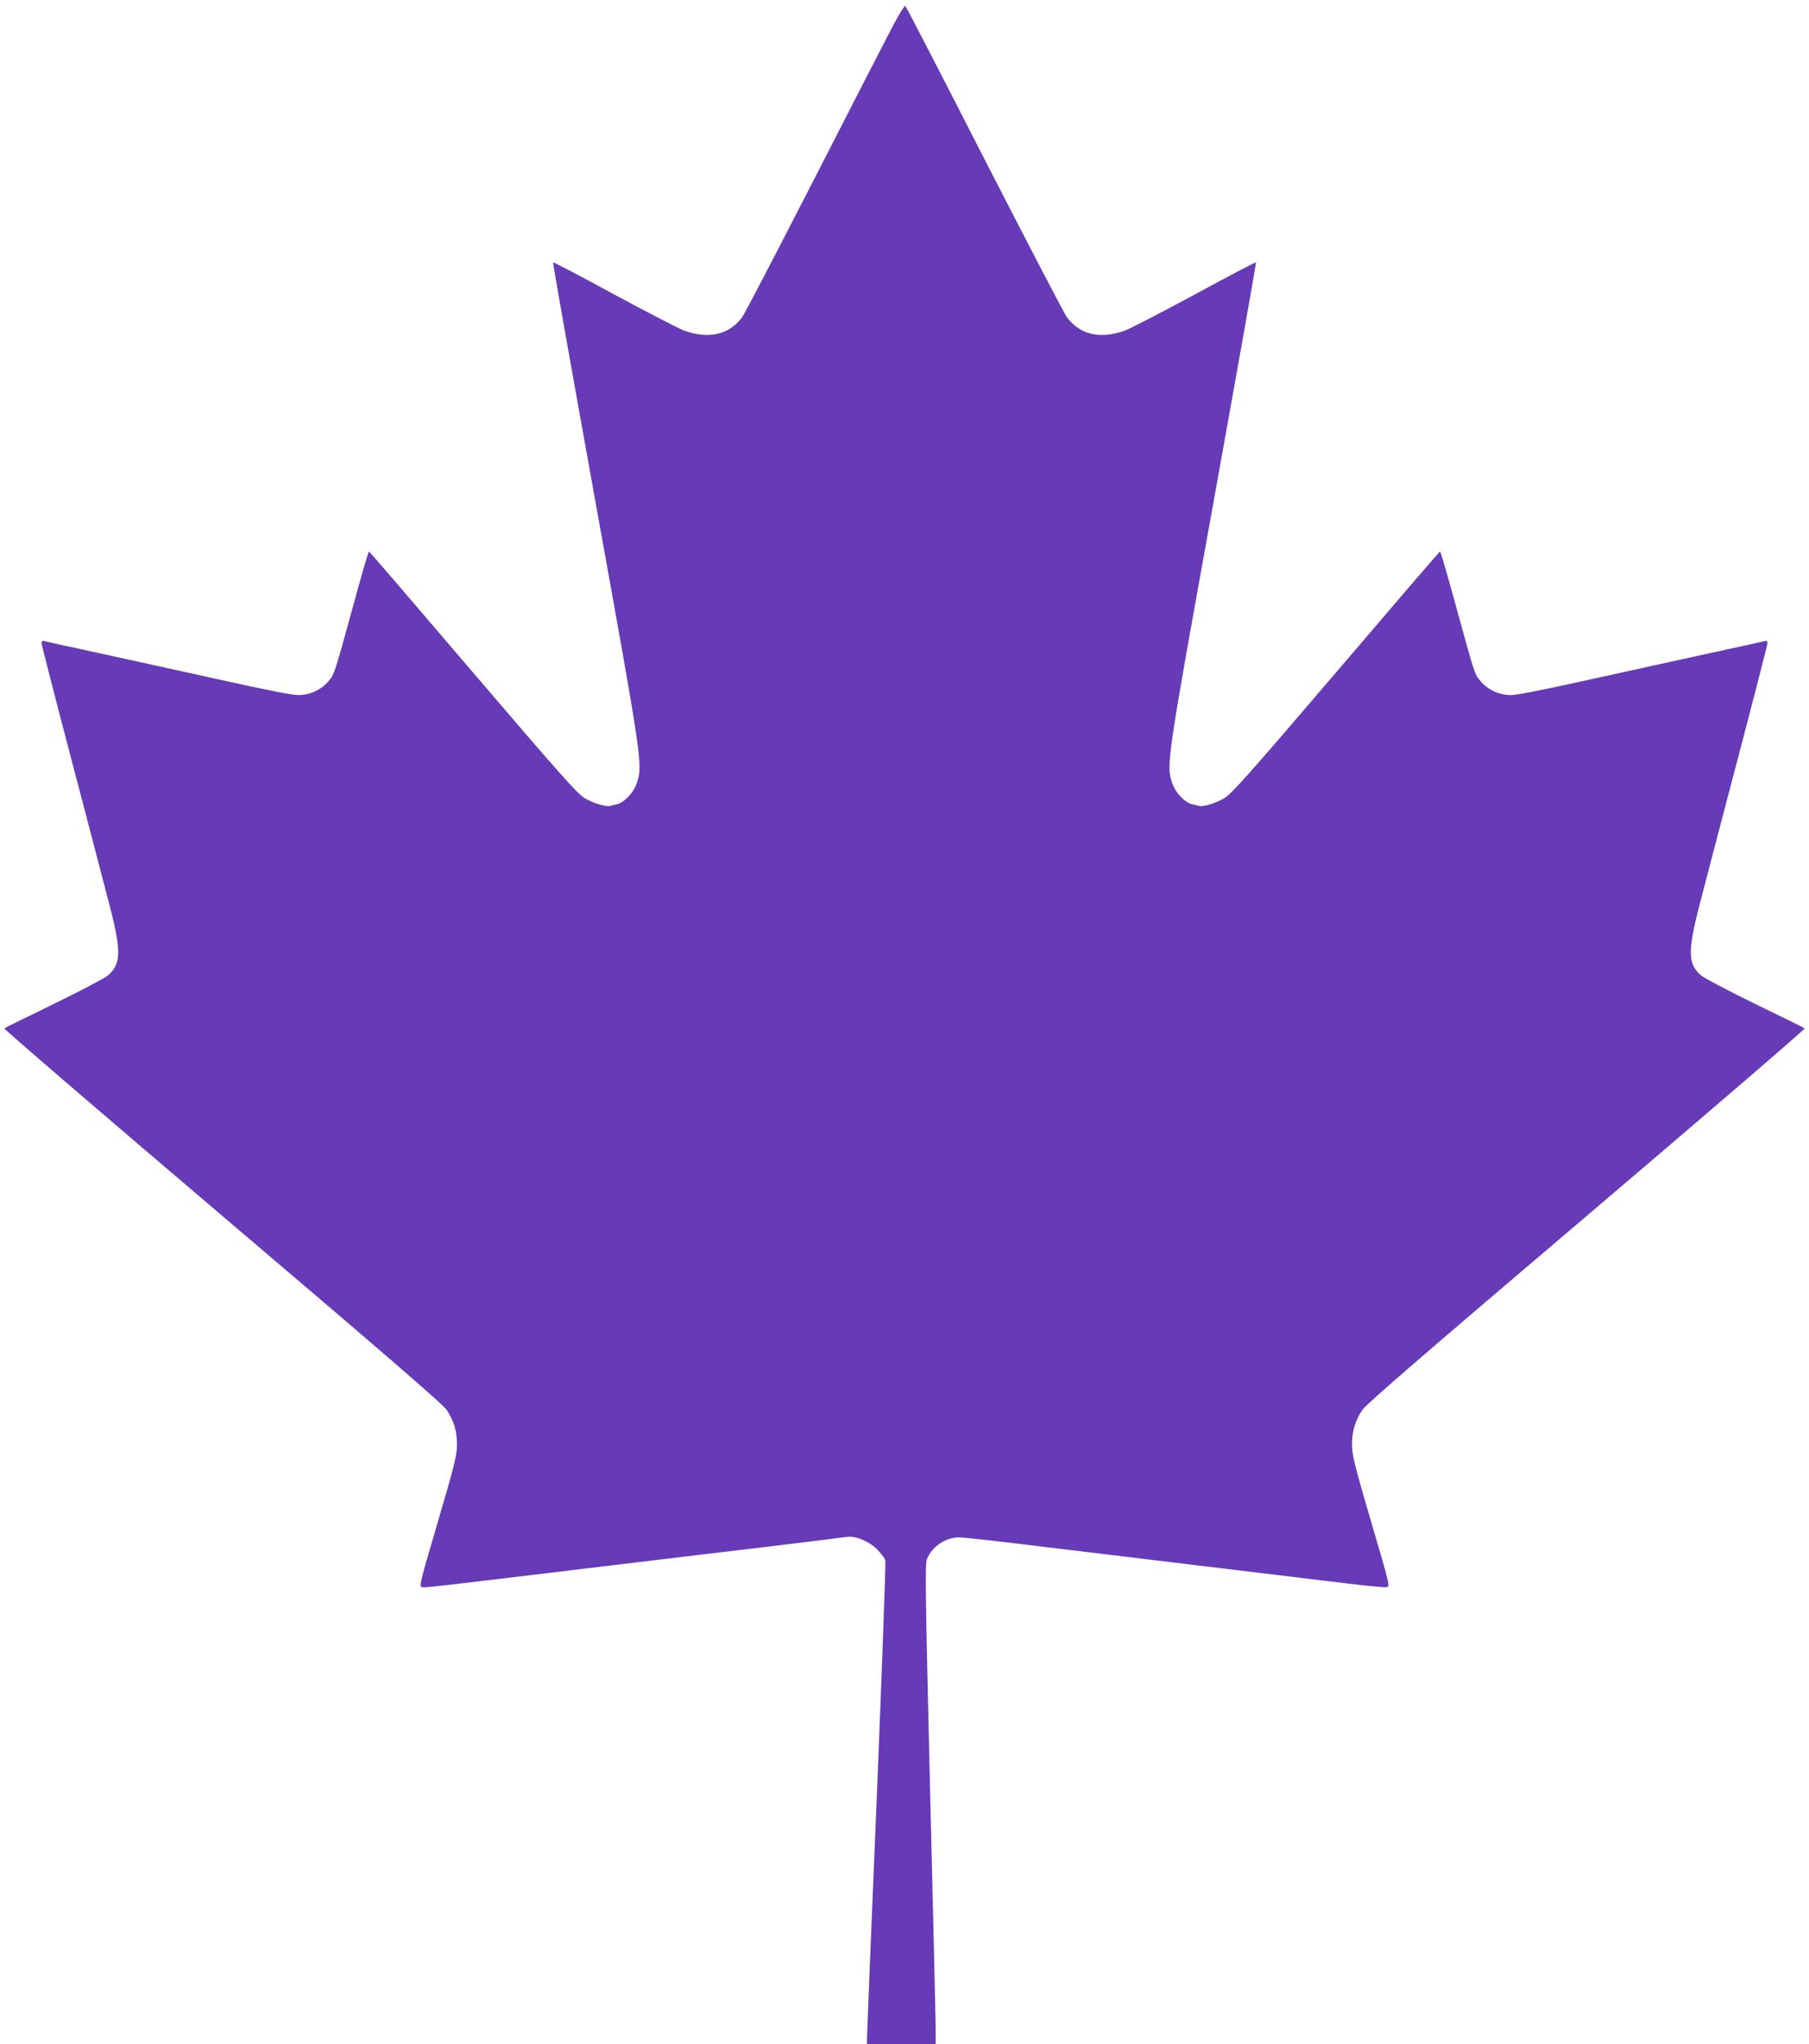 <?xml version="1.0" standalone="no"?>
<!DOCTYPE svg PUBLIC "-//W3C//DTD SVG 20010904//EN"
 "http://www.w3.org/TR/2001/REC-SVG-20010904/DTD/svg10.dtd">
<svg version="1.0" xmlns="http://www.w3.org/2000/svg"
 width="1133pt" height="1280pt" viewBox="0 0 1133 1280"
 preserveAspectRatio="xMidYMid meet">
<g transform="translate(0,1280) scale(0.1,-0.1)"
fill="#673ab7" stroke="none">
<path d="M5587 12628 c-41 -78 -263 -510 -492 -958 -230 -448 -430 -833 -446
-855 -81 -110 -206 -140 -362 -86 -31 11 -228 113 -438 226 -209 114 -383 205
-385 202 -3 -2 118 -681 267 -1508 295 -1634 296 -1640 256 -1756 -20 -58 -79
-119 -124 -129 -16 -3 -34 -8 -41 -10 -25 -8 -108 17 -161 49 -45 27 -158 154
-699 787 -354 415 -647 756 -651 757 -3 2 -46 -144 -95 -325 -121 -441 -121
-442 -157 -485 -46 -56 -119 -90 -194 -89 -38 0 -227 38 -510 101 -247 55
-587 129 -755 166 -168 36 -313 68 -322 71 -12 4 -18 0 -18 -12 0 -10 86 -345
191 -744 105 -399 213 -812 240 -917 70 -274 66 -353 -17 -422 -22 -18 -174
-97 -339 -178 -165 -80 -303 -148 -308 -152 -4 -4 610 -532 1365 -1174 990
-841 1382 -1180 1405 -1214 47 -71 66 -136 65 -223 -1 -65 -17 -129 -120 -480
-117 -398 -119 -405 -96 -408 24 -3 46 -1 1114 128 366 44 854 103 1085 130
231 28 434 53 452 56 56 10 138 -22 193 -74 27 -26 51 -59 55 -73 3 -14 -21
-685 -54 -1490 -34 -805 -61 -1481 -61 -1501 l0 -38 215 0 215 0 0 98 c0 53
-16 729 -35 1501 -30 1254 -32 1408 -19 1440 33 80 119 136 204 135 30 -1 244
-24 475 -53 391 -47 1474 -178 1963 -237 118 -14 224 -24 236 -22 23 3 21 10
-96 408 -103 351 -119 415 -120 480 -1 87 18 152 65 223 23 34 415 373 1405
1214 755 642 1369 1170 1365 1174 -5 4 -143 72 -308 152 -165 81 -317 160
-339 178 -83 69 -87 148 -17 422 27 105 135 519 240 918 105 399 191 733 191
743 0 12 -6 16 -17 12 -10 -3 -155 -35 -323 -71 -168 -37 -507 -111 -755 -166
-283 -63 -472 -101 -510 -101 -75 -1 -148 33 -194 89 -36 43 -36 44 -157 485
-49 181 -92 327 -95 325 -4 -1 -297 -342 -651 -757 -541 -633 -654 -760 -699
-787 -53 -32 -136 -57 -161 -49 -7 2 -25 7 -41 10 -45 10 -104 71 -124 129
-40 116 -39 122 256 1756 149 827 270 1506 267 1508 -2 3 -176 -88 -385 -202
-210 -113 -407 -215 -438 -226 -156 -54 -281 -24 -362 86 -16 22 -248 468
-516 990 -267 523 -490 954 -495 958 -4 5 -42 -56 -83 -135z"/>
</g>
</svg>
